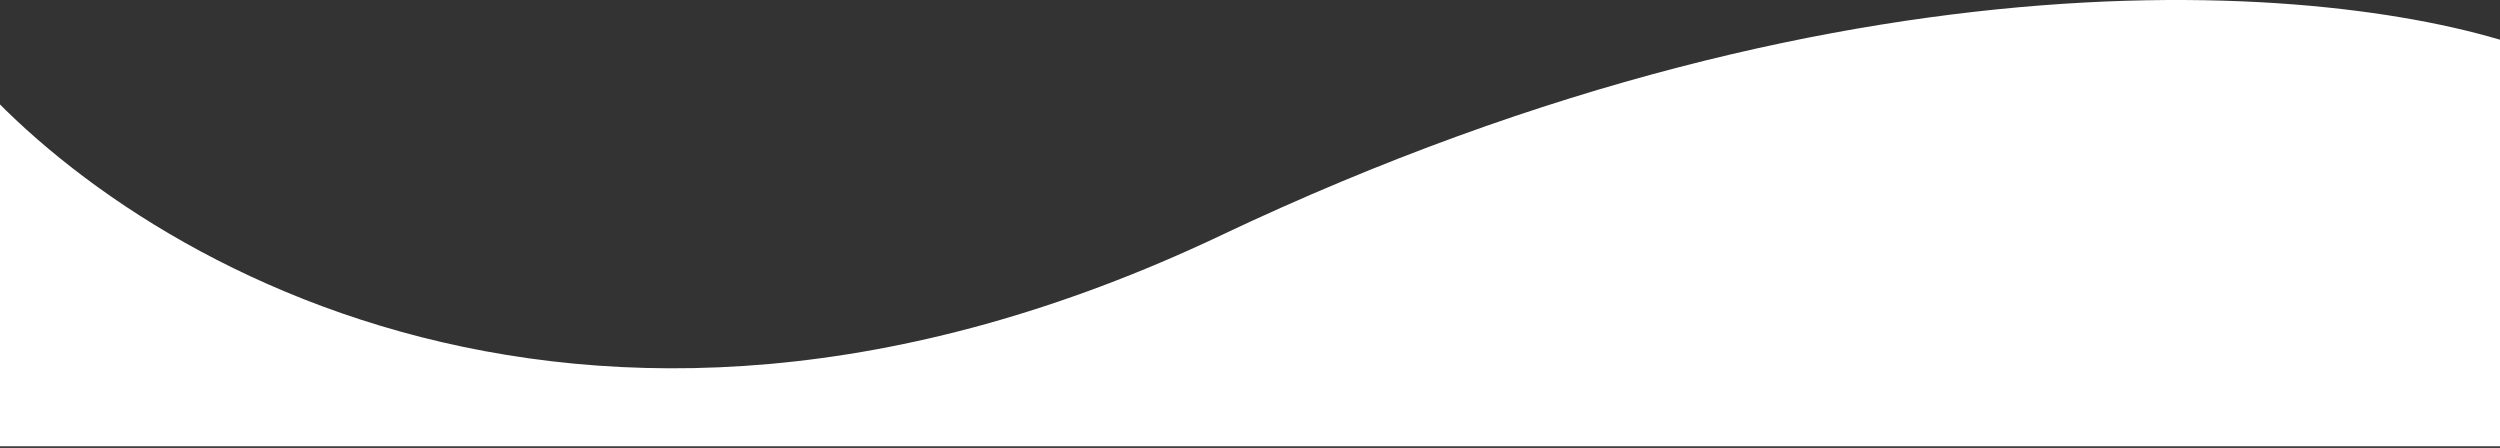 <svg xmlns="http://www.w3.org/2000/svg" width="1440" height="258" viewBox="0 0 1440 258">
<rect x="0" y="0" width="1440" height="258" fill="#333333" stroke="none"/>
<path d="M703.217 135.59C1077.88 -42.151 1367.62 -7.732 1465.65 31.695V257.068H-25.651V31.695C61.196 140.385 328.554 313.332 703.217 135.59Z" fill="white"/>
</svg>
